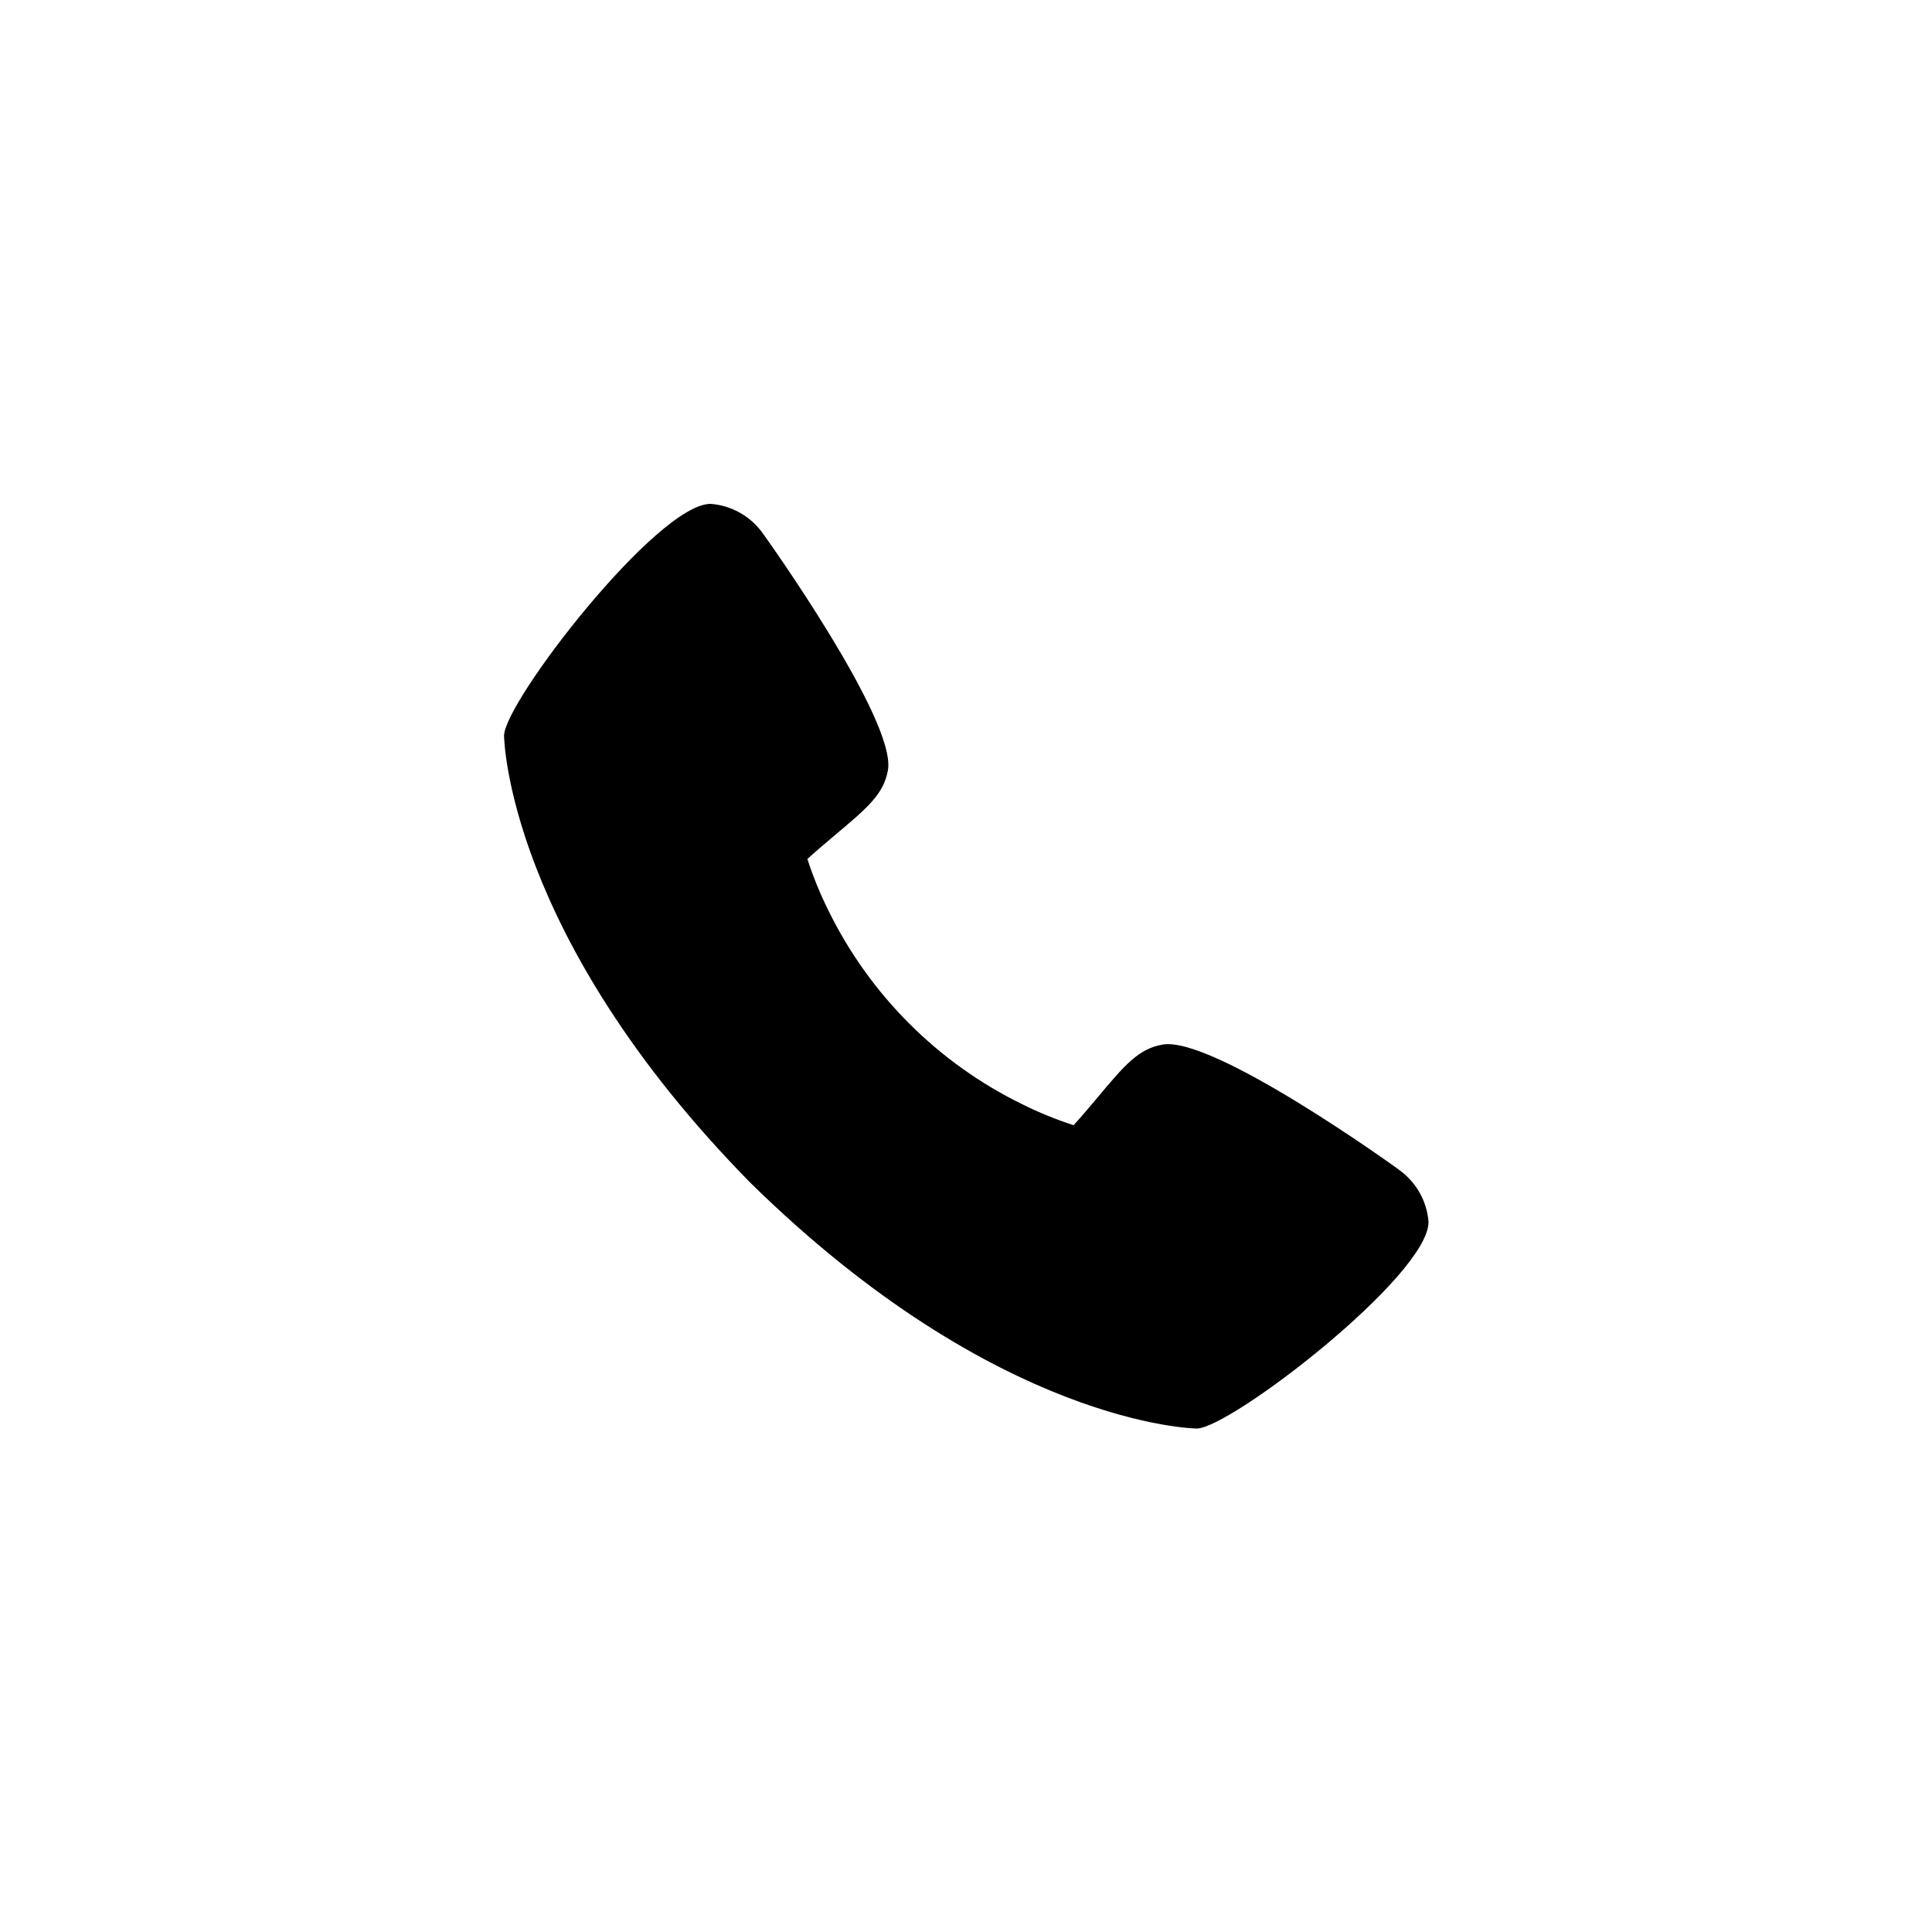 <?xml version="1.0" encoding="UTF-8"?>
<svg id="Layer_1" data-name="Layer 1" xmlns="http://www.w3.org/2000/svg" viewBox="0 0 100 100">
  <path d="M72.39,60.53c-.13-.1-9.63-6.95-12.23-6.46-1.24.22-1.96,1.07-3.38,2.77-.23.27-.78.93-1.21,1.4-.9-.29-1.78-.65-2.63-1.07-4.39-2.14-7.94-5.69-10.08-10.08-.42-.85-.78-1.73-1.07-2.63.47-.43,1.13-.98,1.41-1.22,1.69-1.42,2.54-2.13,2.76-3.38.45-2.58-6.39-12.14-6.46-12.23-.63-.9-1.63-1.47-2.72-1.55-2.77,0-10.69,10.27-10.69,12,0,.1.15,10.32,12.74,23.13,12.8,12.58,23.01,12.73,23.11,12.73,1.73,0,12-7.91,12-10.69-.08-1.09-.65-2.08-1.54-2.71h0Z"/>
</svg>
